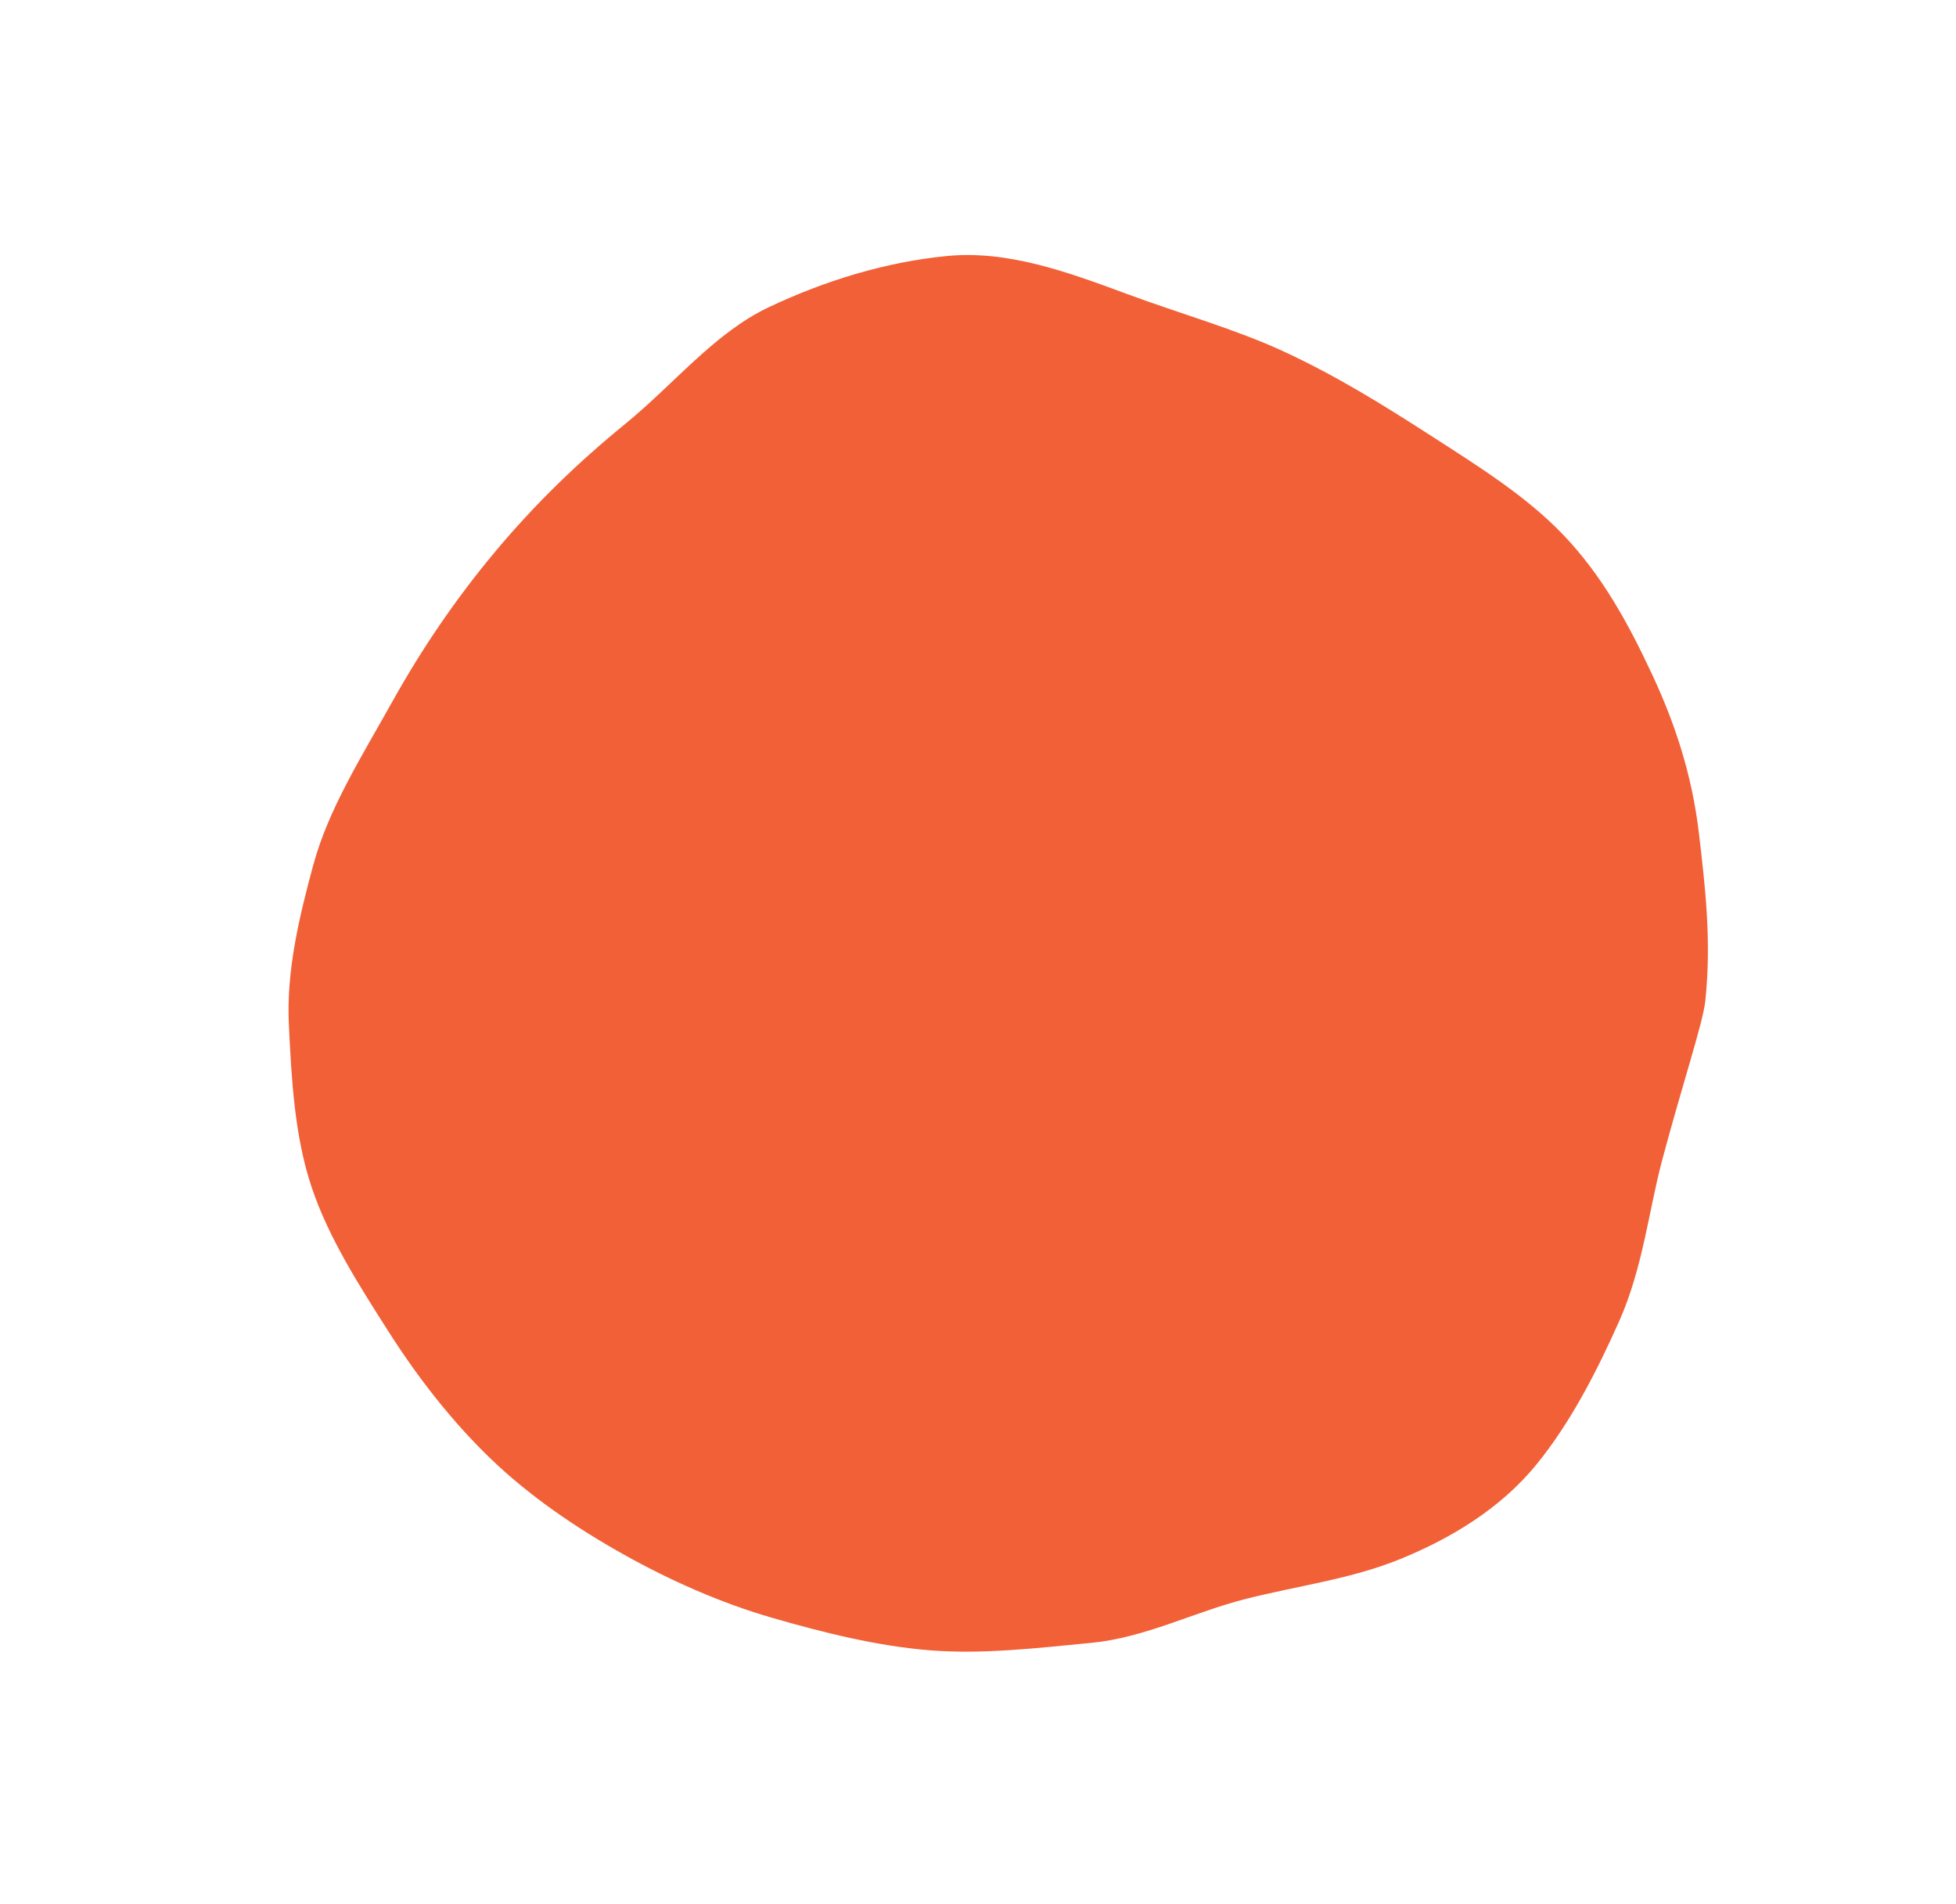 <svg viewBox="0 0 430.33 418.83" xmlns="http://www.w3.org/2000/svg" data-name="Ebene 1" id="Ebene_1">
  <defs>
    <style>
      .cls-1 {
        fill: #f26037;
      }
    </style>
  </defs>
  <path d="M68.94,190.18c-3.14,11.6-5.96,23.39-5.39,35.18s1.22,24.43,5,35.74c3.74,11.19,10.56,21.8,16.96,31.84s13.95,19.76,22.49,27.96c8.59,8.26,18.81,15.19,29.11,20.96s21.42,10.7,32.64,13.95,23.12,6.25,34.88,7.19c11.65.92,23.75-.52,35.52-1.65s22.55-6.78,33.97-9.67,23.17-4.35,34-8.78c11.2-4.58,21.98-11.1,29.83-20.68,7.53-9.2,13.38-20.6,18.31-31.69,5.17-11.63,6.52-24.43,9.37-35.14,4.52-16.97,9.01-30.36,9.53-35.09,1.45-13.36-.06-25.64-1.37-36.87-1.52-13.06-5.32-24.39-10.28-35.01-5.22-11.2-11.03-21.88-19.69-30.89-8.16-8.49-18.59-14.99-29.47-21.99-9.81-6.31-20.18-12.8-31.95-18.24-10.65-4.92-22.53-8.22-34.6-12.69-13.12-4.86-26.14-9.59-39.44-8.3s-26.78,5.35-39.32,11.31c-11.88,5.65-20.78,16.9-31.47,25.61-10.39,8.47-19.85,17.62-28.5,27.96-8.84,10.56-16.24,21.49-22.63,32.92-6.97,12.46-14.2,23.92-17.49,36.07Z" class="cls-1"></path>
</svg>